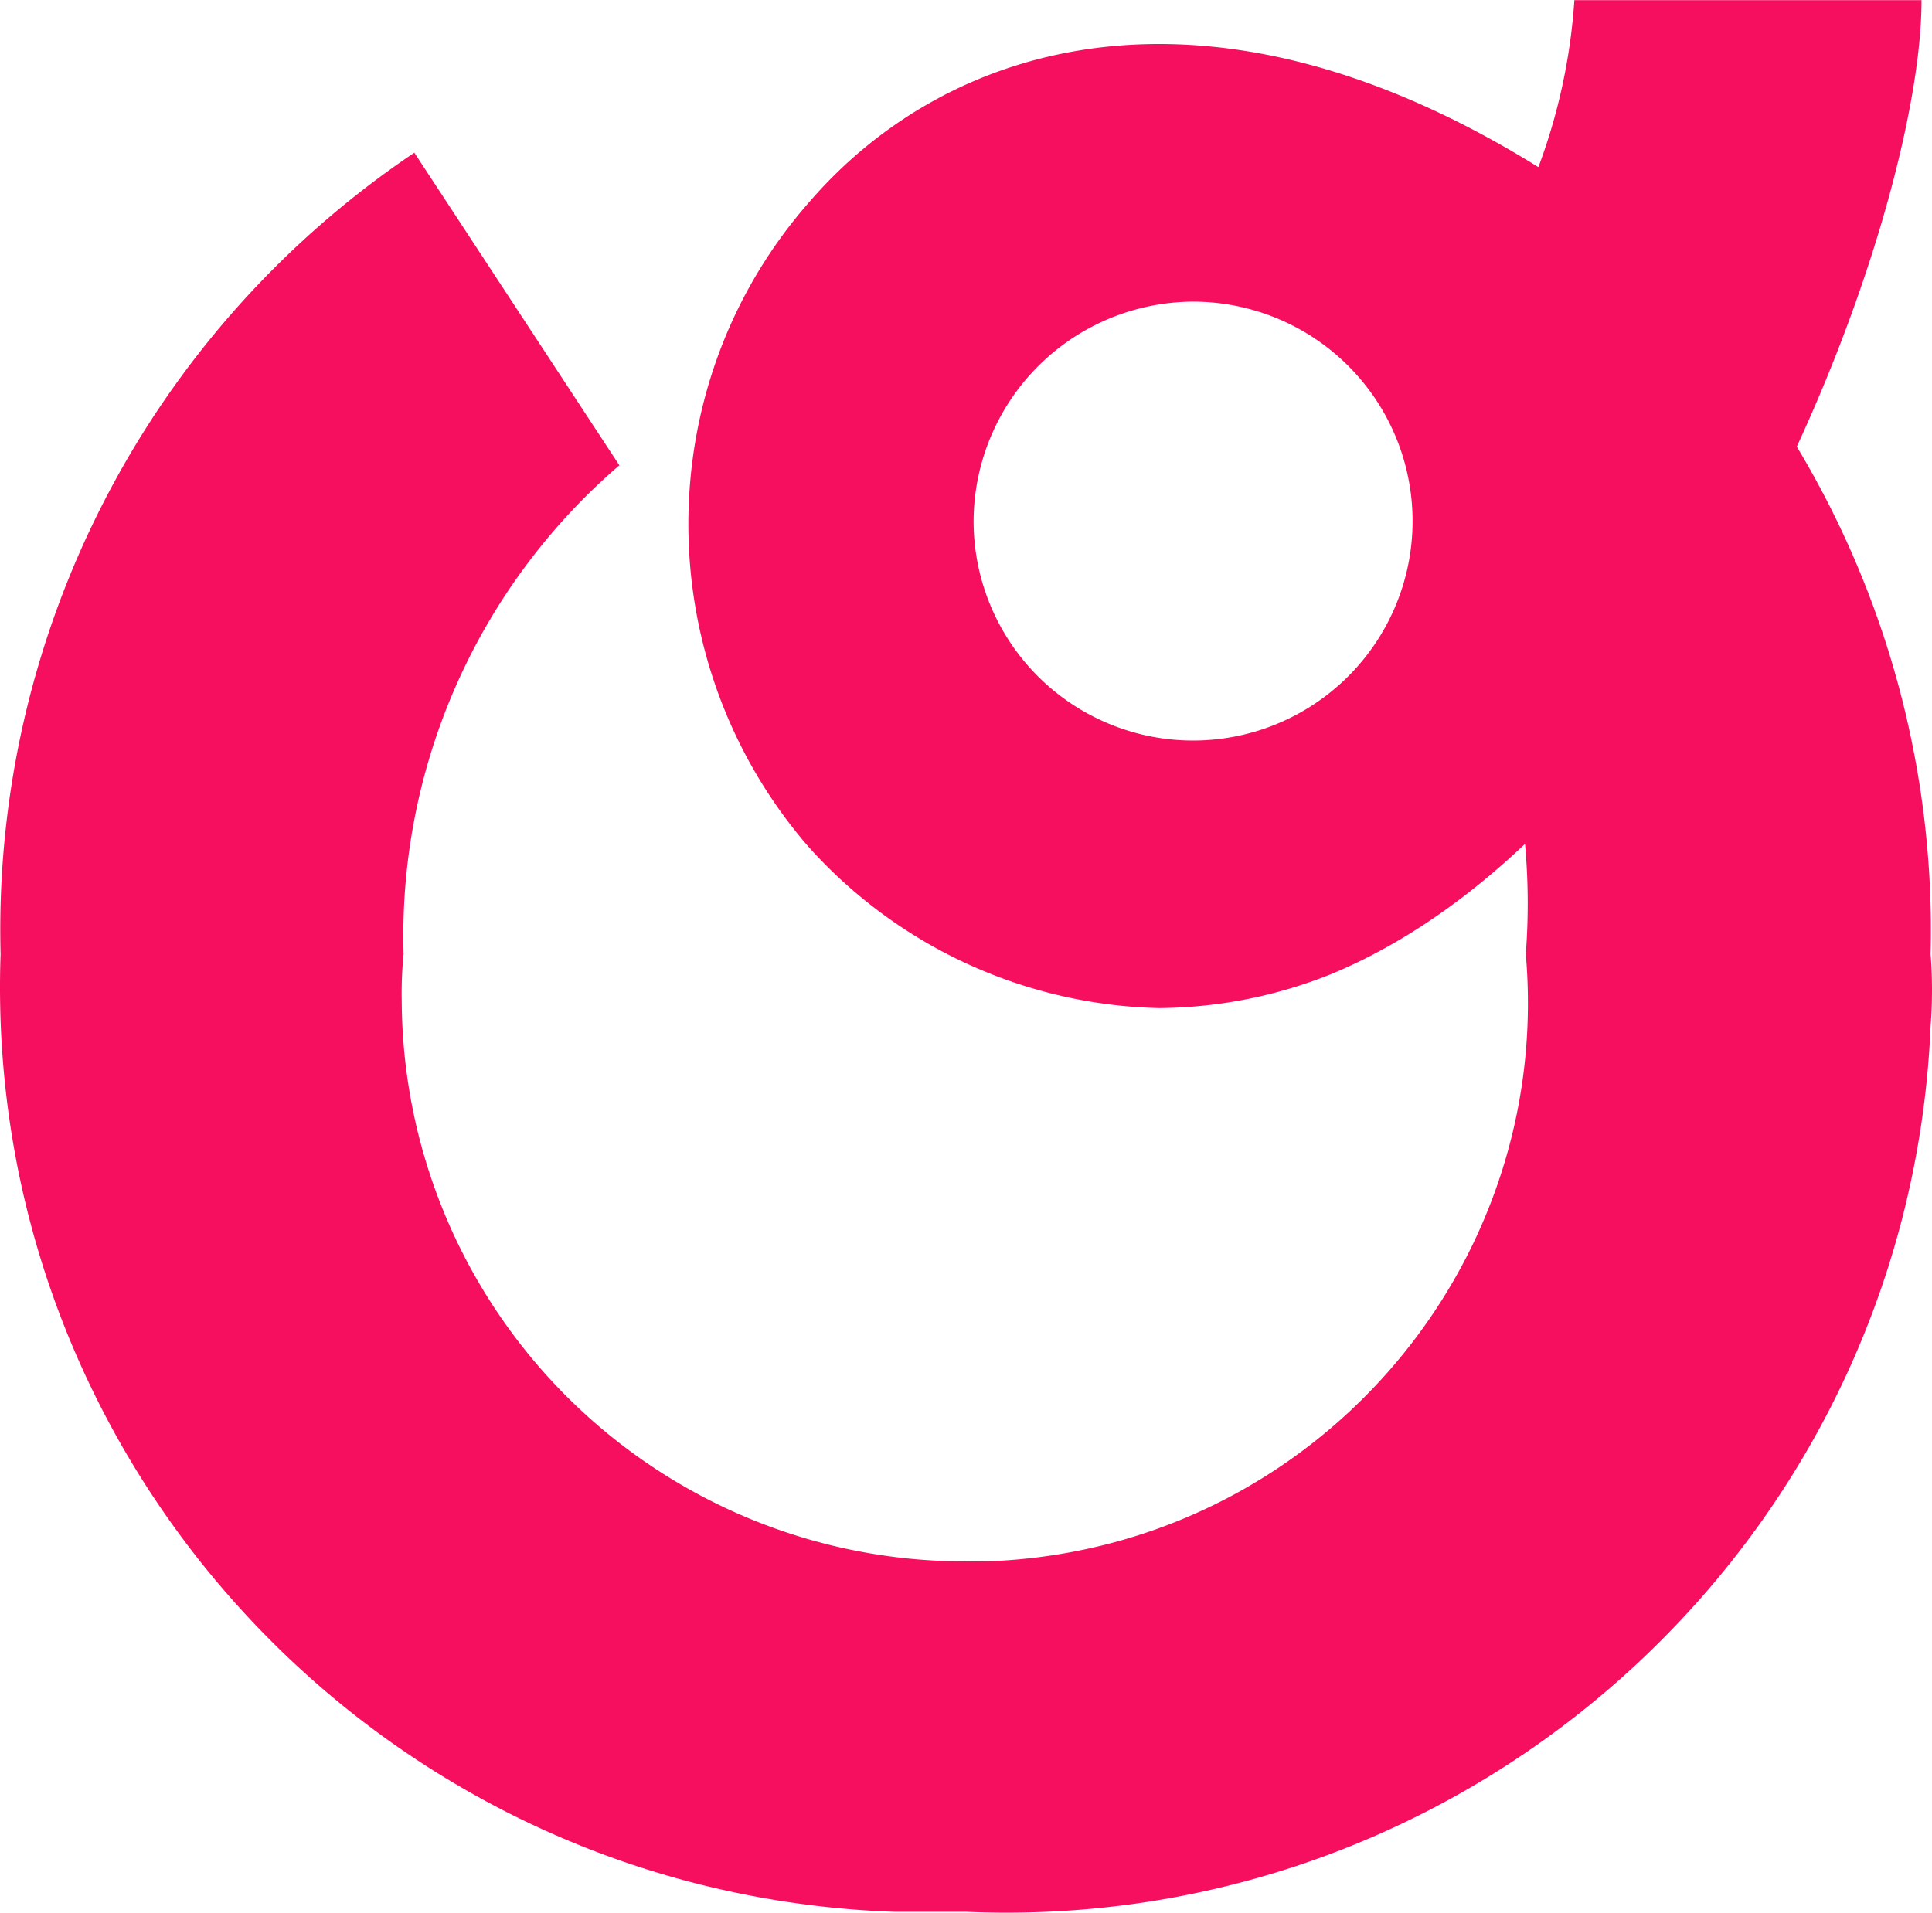 <svg xmlns="http://www.w3.org/2000/svg" width="423.14" height="419" viewBox="0 0 423.14 419"><path id="Union_4" data-name="Union 4" d="M211.687,418.817H195.92C83.638,414.875-3.813,320.828.128,209.025a205.091,205.091,0,0,1,90.62-175.57l44.9,68.482A135.986,135.986,0,0,0,88.392,208.988a86.434,86.434,0,0,0-.406,10.241A123.333,123.333,0,0,0,211.28,342.047a107.56,107.56,0,0,0,11.419-.405c67.339-5.894,117.364-65.35,111.471-132.654A143.492,143.492,0,0,0,334,184.873C321.1,197.081,306.93,207,291.624,213.366a103.041,103.041,0,0,1-37.834,7.478,106.364,106.364,0,0,1-76.8-35.438c-35.034-40.559-35.034-101.157.4-141.31,29.952-34.628,86.68-52.752,159.543-7.478A128.535,128.535,0,0,0,344.816,0V.037h76.031c0,21.649-9.612,59.487-27.32,97.806a205.742,205.742,0,0,1,29.31,111.181,102.3,102.3,0,0,1,0,15.73C418.244,333.658,328.412,419,220.363,419Q216.047,419,211.687,418.817Zm1.546-304.693a48.072,48.072,0,1,0,48.074-48.037A48.267,48.267,0,0,0,213.233,114.124Z" transform="translate(0)" fill="#f60e5f"></path></svg>
